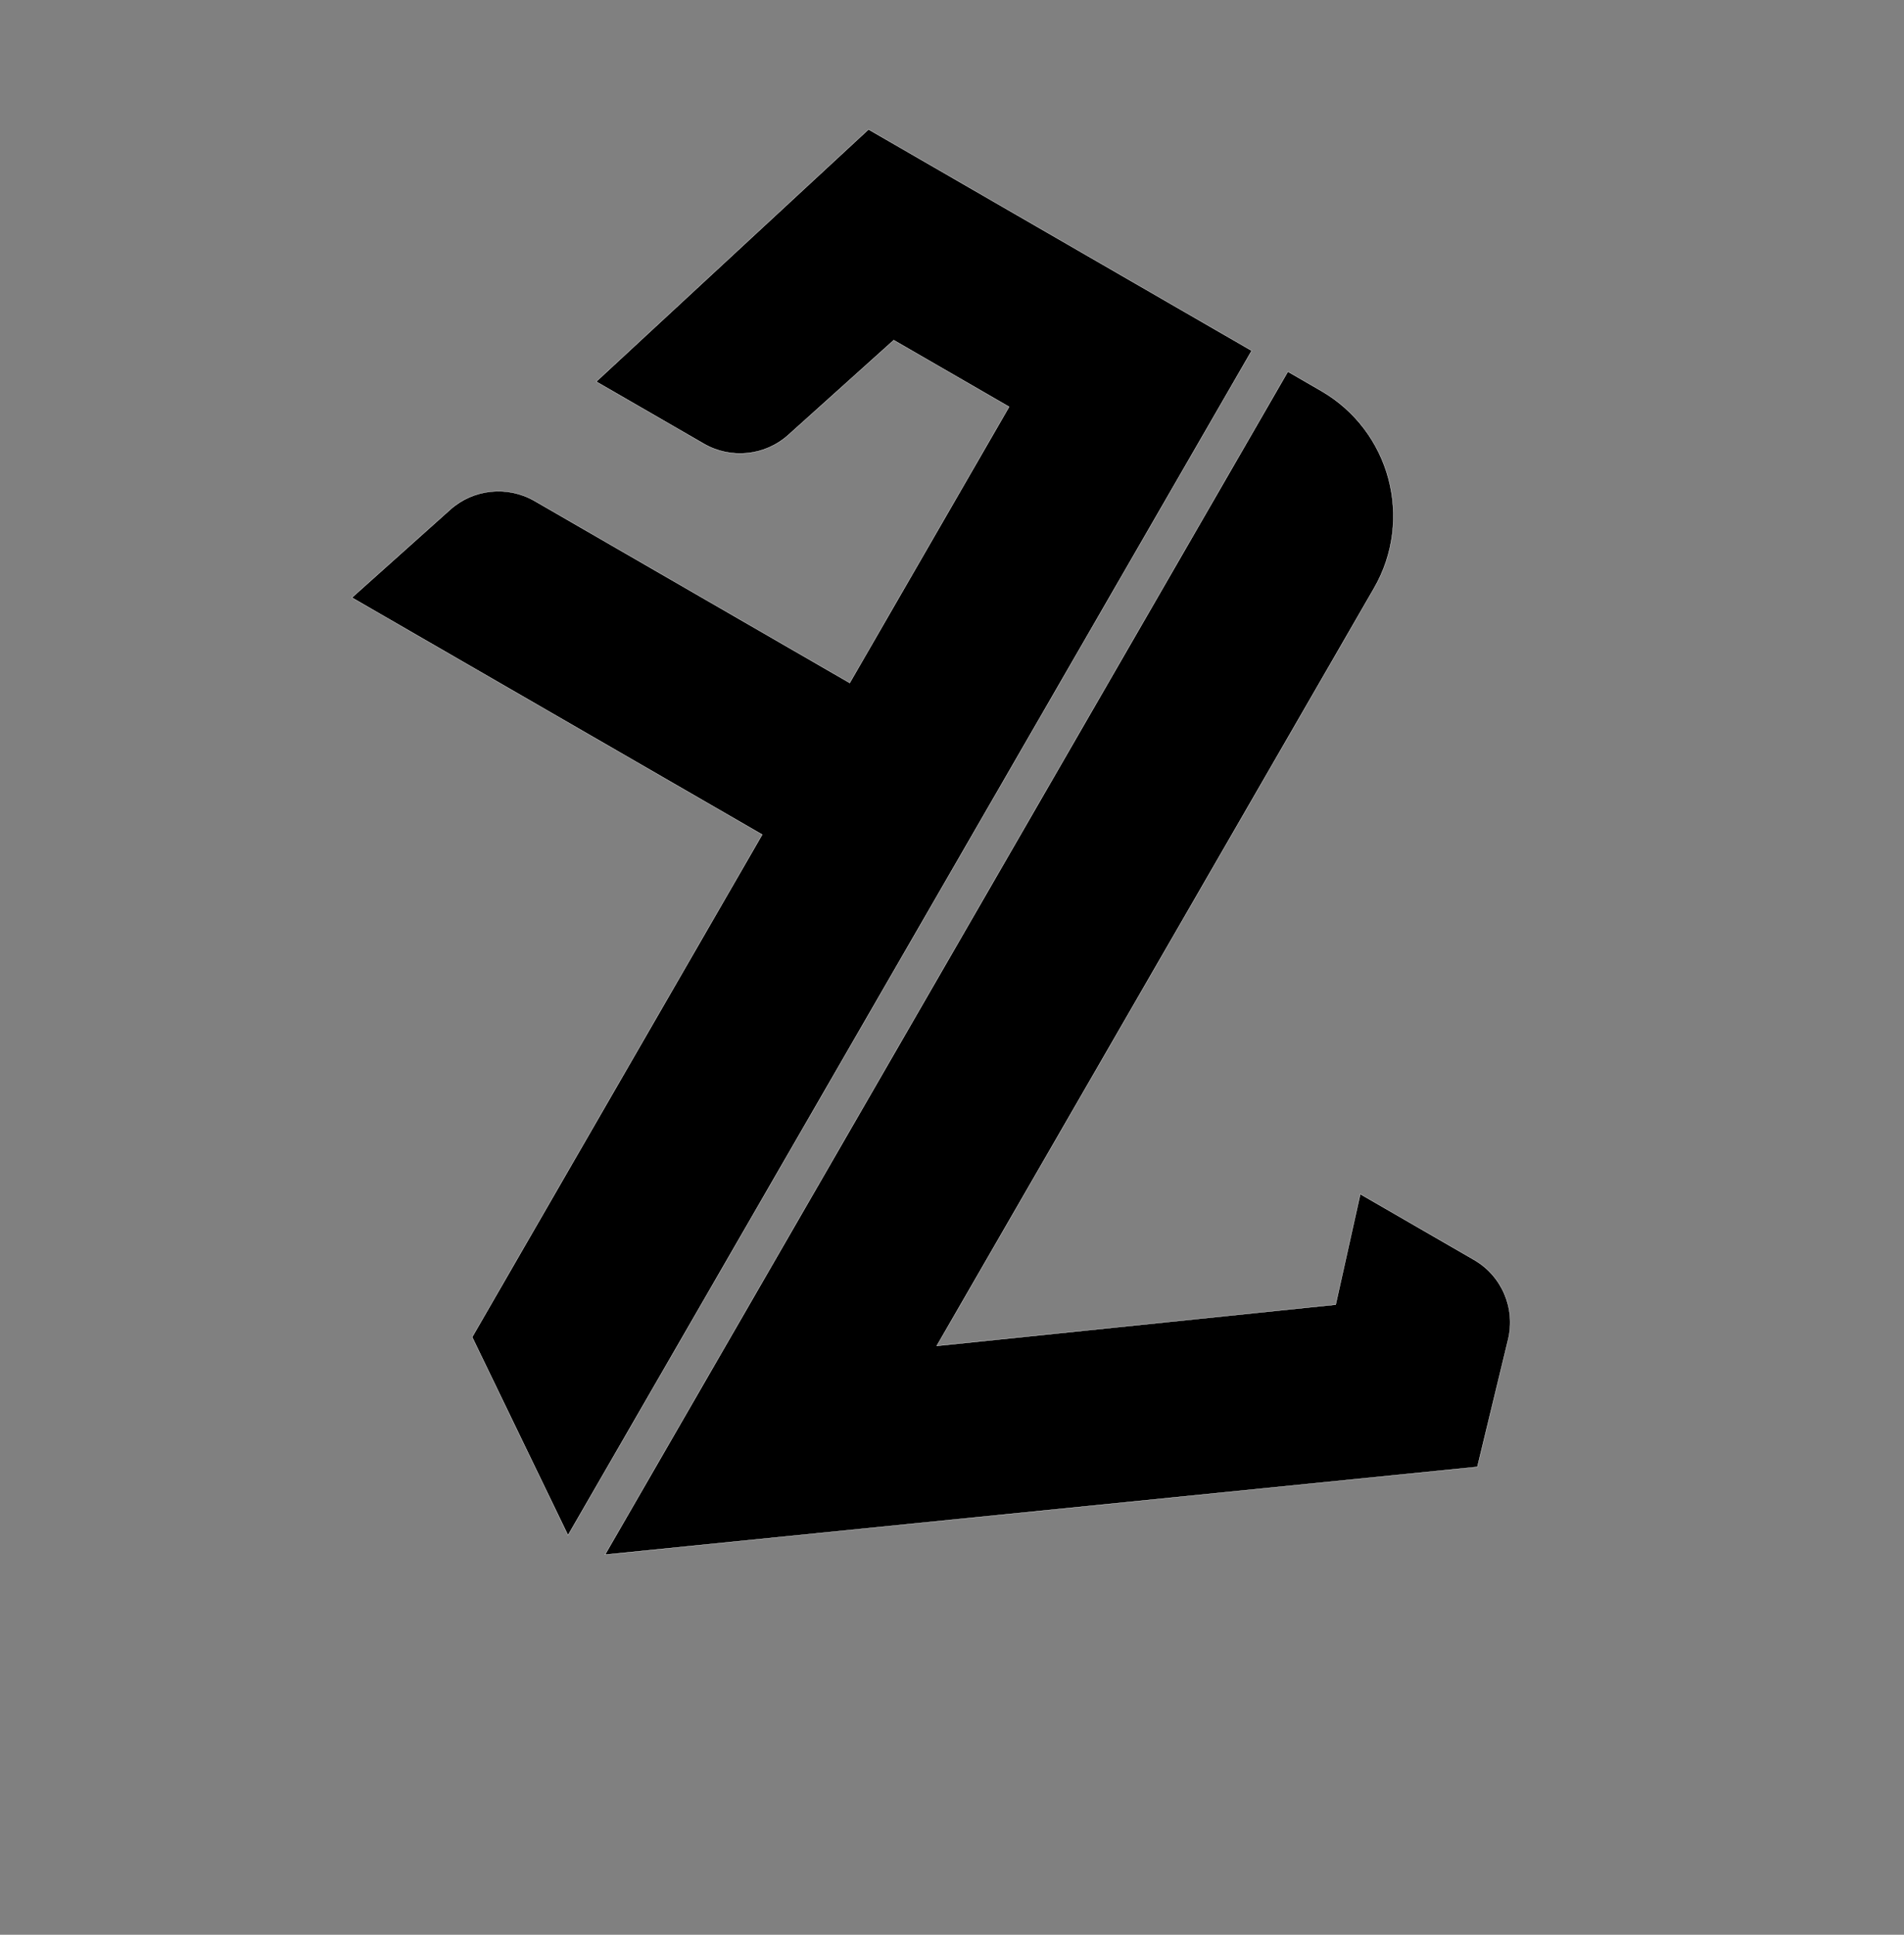 <svg xmlns="http://www.w3.org/2000/svg" width="63" height="64" viewBox="0 0 63 64" fill="none"><rect x="0" y="0" width="63" height="64" fill="#808080" stroke="none"/><path d="M23.291 14.681L19.728 12.624L28.738 4.281L41.416 11.601L18.794 50.785L15.623 44.23L25.22 27.608L11.643 19.769L14.896 16.858C15.666 16.169 16.791 16.053 17.686 16.569L28.116 22.591L33.39 13.457L29.572 11.252L26.086 14.387C25.316 15.08 24.188 15.198 23.291 14.681Z" fill="black" stroke="white" stroke-width="0.01"></path><path d="M20.019 51.427L42.613 12.293L43.713 12.928C46 14.248 46.784 17.173 45.463 19.461L30.995 44.52L44.195 43.156L45.009 39.499L48.775 41.674C49.694 42.204 50.153 43.276 49.904 44.307L48.883 48.524L20.019 51.427Z" fill="black" stroke="white" stroke-width="0.01"></path></svg>